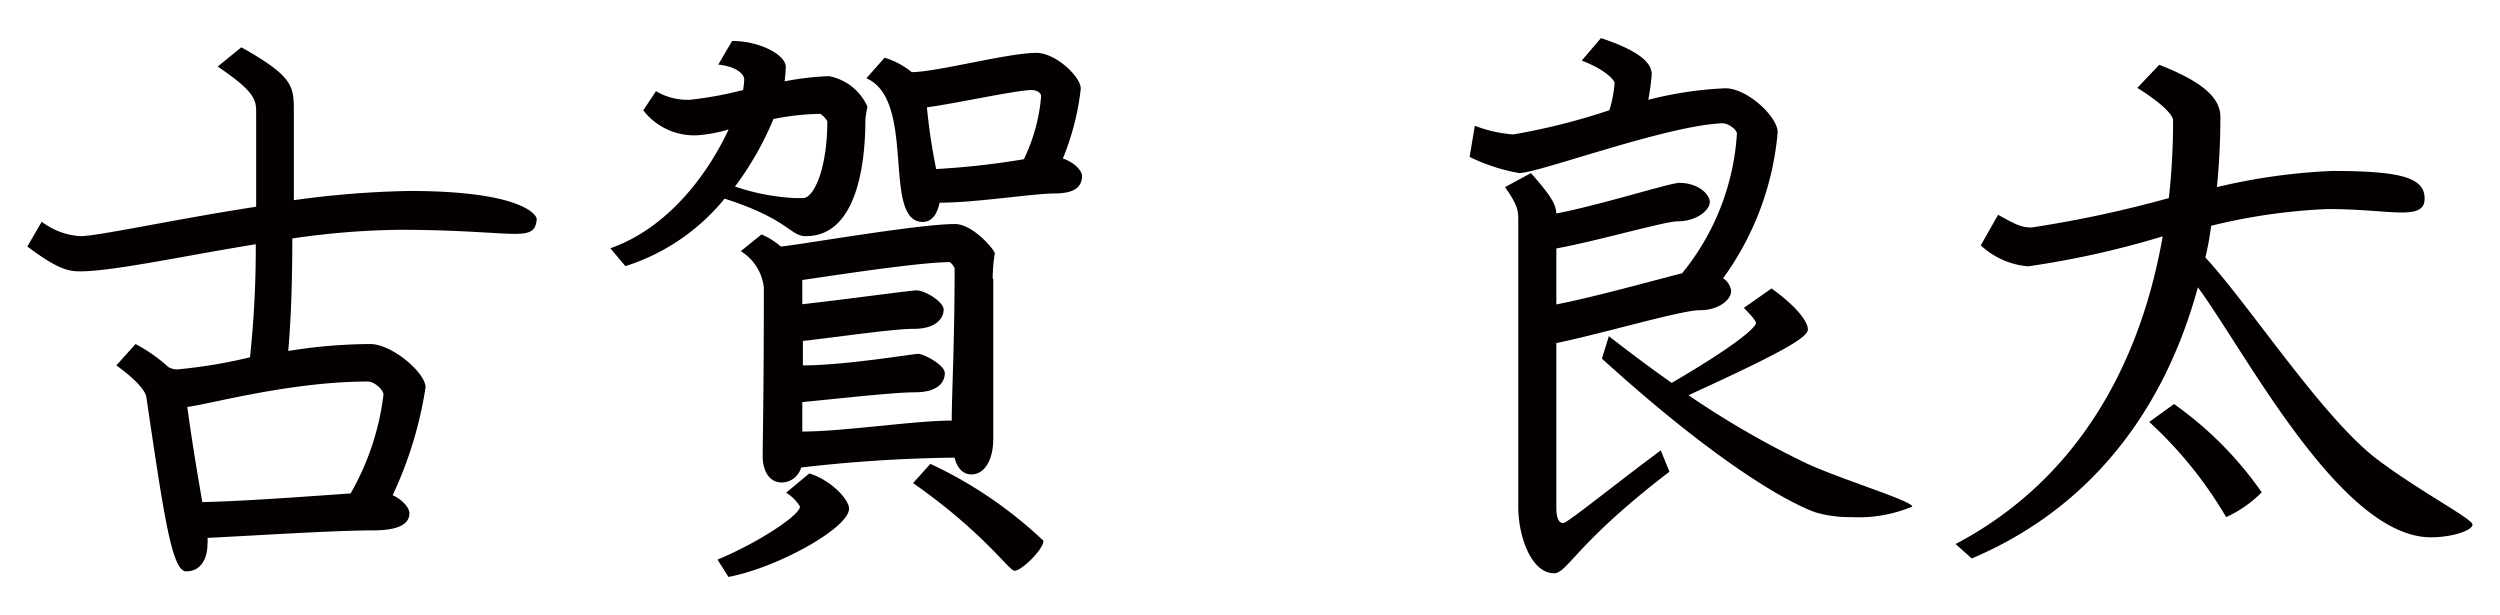 <svg id="レイヤー_1" data-name="レイヤー 1" xmlns="http://www.w3.org/2000/svg" viewBox="0 0 130 32" width="130px" height="32px"><defs><style>.cls-1{fill:#040000;}</style></defs><title>アートボード 1</title><path class="cls-1" d="M26.78,12.16c-1,0-2.82-.21-6-.21a41,41,0,0,0-5.58.45c0,3-.12,4.77-.21,5.85a27.17,27.17,0,0,1,4.26-.36c1.14,0,2.88,1.5,2.88,2.25a20.53,20.53,0,0,1-1.71,5.61c.57.27.87.69.87.93,0,.48-.39.9-1.89.9-2,0-6.15.27-8.61.39a1.38,1.38,0,0,1,0,.3c0,.81-.36,1.44-1.11,1.44s-1.17-3-2.07-9.06c-.06-.39-.66-1-1.56-1.65l1-1.11a8.41,8.41,0,0,1,1.71,1.2,1,1,0,0,0,.45.12A26.66,26.66,0,0,0,13,18.58a53.49,53.49,0,0,0,.3-5.88c-3.87.63-7.44,1.41-9.15,1.41-.63,0-1.2-.15-2.73-1.29l.75-1.29a3.69,3.69,0,0,0,2,.75c.93,0,4.86-.87,9.15-1.53,0-1.38,0-3,0-4.86,0-.66,0-1.08-2-2.43l1.23-1c2.67,1.5,2.73,2,2.73,3.3,0,1.77,0,3.3,0,4.65a49.22,49.22,0,0,1,6-.48c5.73,0,6.63,1.2,6.63,1.47C27.86,12,27.59,12.16,26.78,12.16Zm-7.65,7.68c-4,0-8.19,1.17-9.39,1.32.27,2,.57,3.72.78,4.95,2.49-.06,5.88-.33,7.71-.45a13.58,13.58,0,0,0,1.71-5.13C19.94,20.26,19.46,19.84,19.13,19.84Z"/><path class="cls-1" d="M45,6.22c0,2.4-.48,6.06-3.09,6.06-.84,0-.87-.87-4.23-1.95a10.92,10.92,0,0,1-5.16,3.51l-.78-.93c3.06-1.08,5.1-3.93,6.15-6.18a7.5,7.5,0,0,1-1.56.3,3.35,3.35,0,0,1-2.88-1.29l.66-1a3.22,3.22,0,0,0,1.74.45,18.94,18.94,0,0,0,2.79-.51,4.22,4.22,0,0,0,.06-.54c0-.33-.48-.69-1.35-.78l.72-1.23c1.44,0,2.79.72,2.79,1.35a6.86,6.86,0,0,1-.06.75,14.81,14.81,0,0,1,2.31-.27,2.76,2.76,0,0,1,2,1.59A4.85,4.85,0,0,0,45,6.22ZM37.88,30l-.57-.9c2.1-.87,4.29-2.31,4.29-2.76a2.2,2.2,0,0,0-.72-.72l1.2-1c1.05.3,2.07,1.32,2.07,1.83C44.15,27.46,40.4,29.53,37.88,30ZM42.65,5.92a13.1,13.1,0,0,0-2.43.27,16.32,16.32,0,0,1-2,3.51,11.42,11.42,0,0,0,3.12.6h.42c.54,0,1.26-1.47,1.26-4A1.12,1.12,0,0,0,42.65,5.92Zm9,8.58v8.31c0,1.11-.45,1.86-1.14,1.86-.45,0-.75-.36-.87-.87H49.4a76.61,76.61,0,0,0-7.74.51,1.06,1.06,0,0,1-1,.78c-.75,0-1-.75-1-1.35,0-.78.06-3.39.06-8.79a2.55,2.55,0,0,0-1.2-1.89l1.08-.87a3.78,3.78,0,0,1,1,.63c1-.09,7.14-1.17,9.06-1.17.93,0,2.07,1.35,2.07,1.53A8,8,0,0,0,51.62,14.5Zm-2.22-.87c-1.59,0-5.85.66-7.71.93l0,1.26c2.16-.24,5.64-.72,5.94-.72.45,0,1.41.6,1.41,1s-.33,1-1.56,1c-1.08,0-3.9.42-5.76.63V19c2.19,0,5.73-.6,6-.6s1.38.57,1.38,1-.3,1-1.56,1c-1.08,0-4,.33-5.85.51,0,.57,0,1.08,0,1.53,2.13,0,5.85-.57,7.77-.57,0-1.35.15-4,.15-7.92A.88.88,0,0,0,49.4,13.63Zm5.43-3.57c-1.14,0-4.11.48-6,.48-.12.57-.39,1-.87,1-2.16,0-.3-6.33-2.94-7.47L46,3a4.18,4.18,0,0,1,1.41.75c1.29,0,5-1,6.48-1,1,0,2.31,1.23,2.31,1.86a13.45,13.45,0,0,1-.93,3.63c.6.21,1,.63,1,.93C56.24,9.64,56,10.06,54.83,10.06ZM52.76,29.68c-.3,0-1.56-1.95-5.28-4.56l.9-1a22.2,22.2,0,0,1,5.88,4C54.26,28.57,53.12,29.68,52.76,29.68Zm.93-25c-.84,0-4.08.72-5.49.9a30.75,30.75,0,0,0,.48,3.21,41.51,41.51,0,0,0,4.56-.51A9.26,9.26,0,0,0,54.14,5C54.14,4.84,53.93,4.69,53.69,4.69Z"/><path class="cls-1" d="M89.6,14.47a.92.92,0,0,1,.42.66c0,.45-.63,1-1.62,1s-5,1.2-7.47,1.71v8.55c0,.6.15.81.36.81s2.67-2,5.07-3.78l.45,1.11c-4.83,3.69-5.31,5.28-6,5.28-1.17,0-1.86-1.89-1.86-3.45V11.41c0-.39,0-.72-.69-1.68L79.61,9c1.08,1.23,1.29,1.62,1.32,2.1,2.34-.45,5.91-1.59,6.39-1.59,1,0,1.59.6,1.59,1s-.66,1-1.68,1c-.66,0-4.08,1-6.3,1.41v2.91c2-.39,5-1.23,6.54-1.62a12.72,12.72,0,0,0,2.85-7.26c0-.21-.45-.54-.75-.54C86.66,6.52,80,9,79,9a9.66,9.66,0,0,1-2.58-.84l.27-1.62a7,7,0,0,0,2,.45,33.44,33.44,0,0,0,5-1.26,6.66,6.66,0,0,0,.27-1.41c0-.12-.39-.66-1.71-1.17l1-1.17c2.07.69,2.64,1.32,2.64,1.89a11.8,11.8,0,0,1-.18,1.32,19.57,19.57,0,0,1,4-.6c1.17,0,2.73,1.5,2.73,2.28A15.12,15.12,0,0,1,89.6,14.47Zm6.69,12.42a6.33,6.33,0,0,1-1.86-.24c-1.23-.42-4.86-2.31-11.13-8l.36-1.17c1.2.93,2.28,1.74,3.27,2.43,3.54-2.07,4.38-2.91,4.38-3.12,0-.06-.12-.27-.63-.78L92.12,15c1.26.9,1.89,1.71,1.89,2.13s-1.35,1.2-6.21,3.42a46.77,46.77,0,0,0,6,3.48c1.74.84,5.61,2,5.64,2.31A7.16,7.16,0,0,1,96.29,26.89Z"/><path class="cls-1" d="M126.41,27.94c-4.68,0-9.6-9.57-12.12-13-1.71,6.27-5.46,11.43-11.76,14.1l-.84-.75c6.21-3.27,9.57-9.15,10.77-16a47.12,47.12,0,0,1-7,1.56A4.12,4.12,0,0,1,103,12.76l.9-1.59c.93.51,1.2.66,1.74.66a61.2,61.2,0,0,0,7.14-1.53A35.88,35.88,0,0,0,113,6.25c0-.27-.6-.9-1.86-1.68l1.14-1.2c2.16.84,3.18,1.68,3.18,2.7,0,1.23-.06,2.46-.18,3.66a31.34,31.34,0,0,1,6-.84c3.63,0,4.8.36,4.8,1.44,0,.57-.42.72-1.2.72s-2.16-.18-3.84-.18a30.64,30.64,0,0,0-6.06.87,15.89,15.89,0,0,1-.3,1.65c2.31,2.49,6.21,8.52,9.06,10.59,2.22,1.65,4.83,3,4.83,3.3S127.52,27.94,126.41,27.94Zm-10.65-1.05a21.38,21.38,0,0,0-4-4.95l1.29-.93a18.72,18.72,0,0,1,4.56,4.59A6.26,6.26,0,0,1,115.76,26.89Z"/></svg>